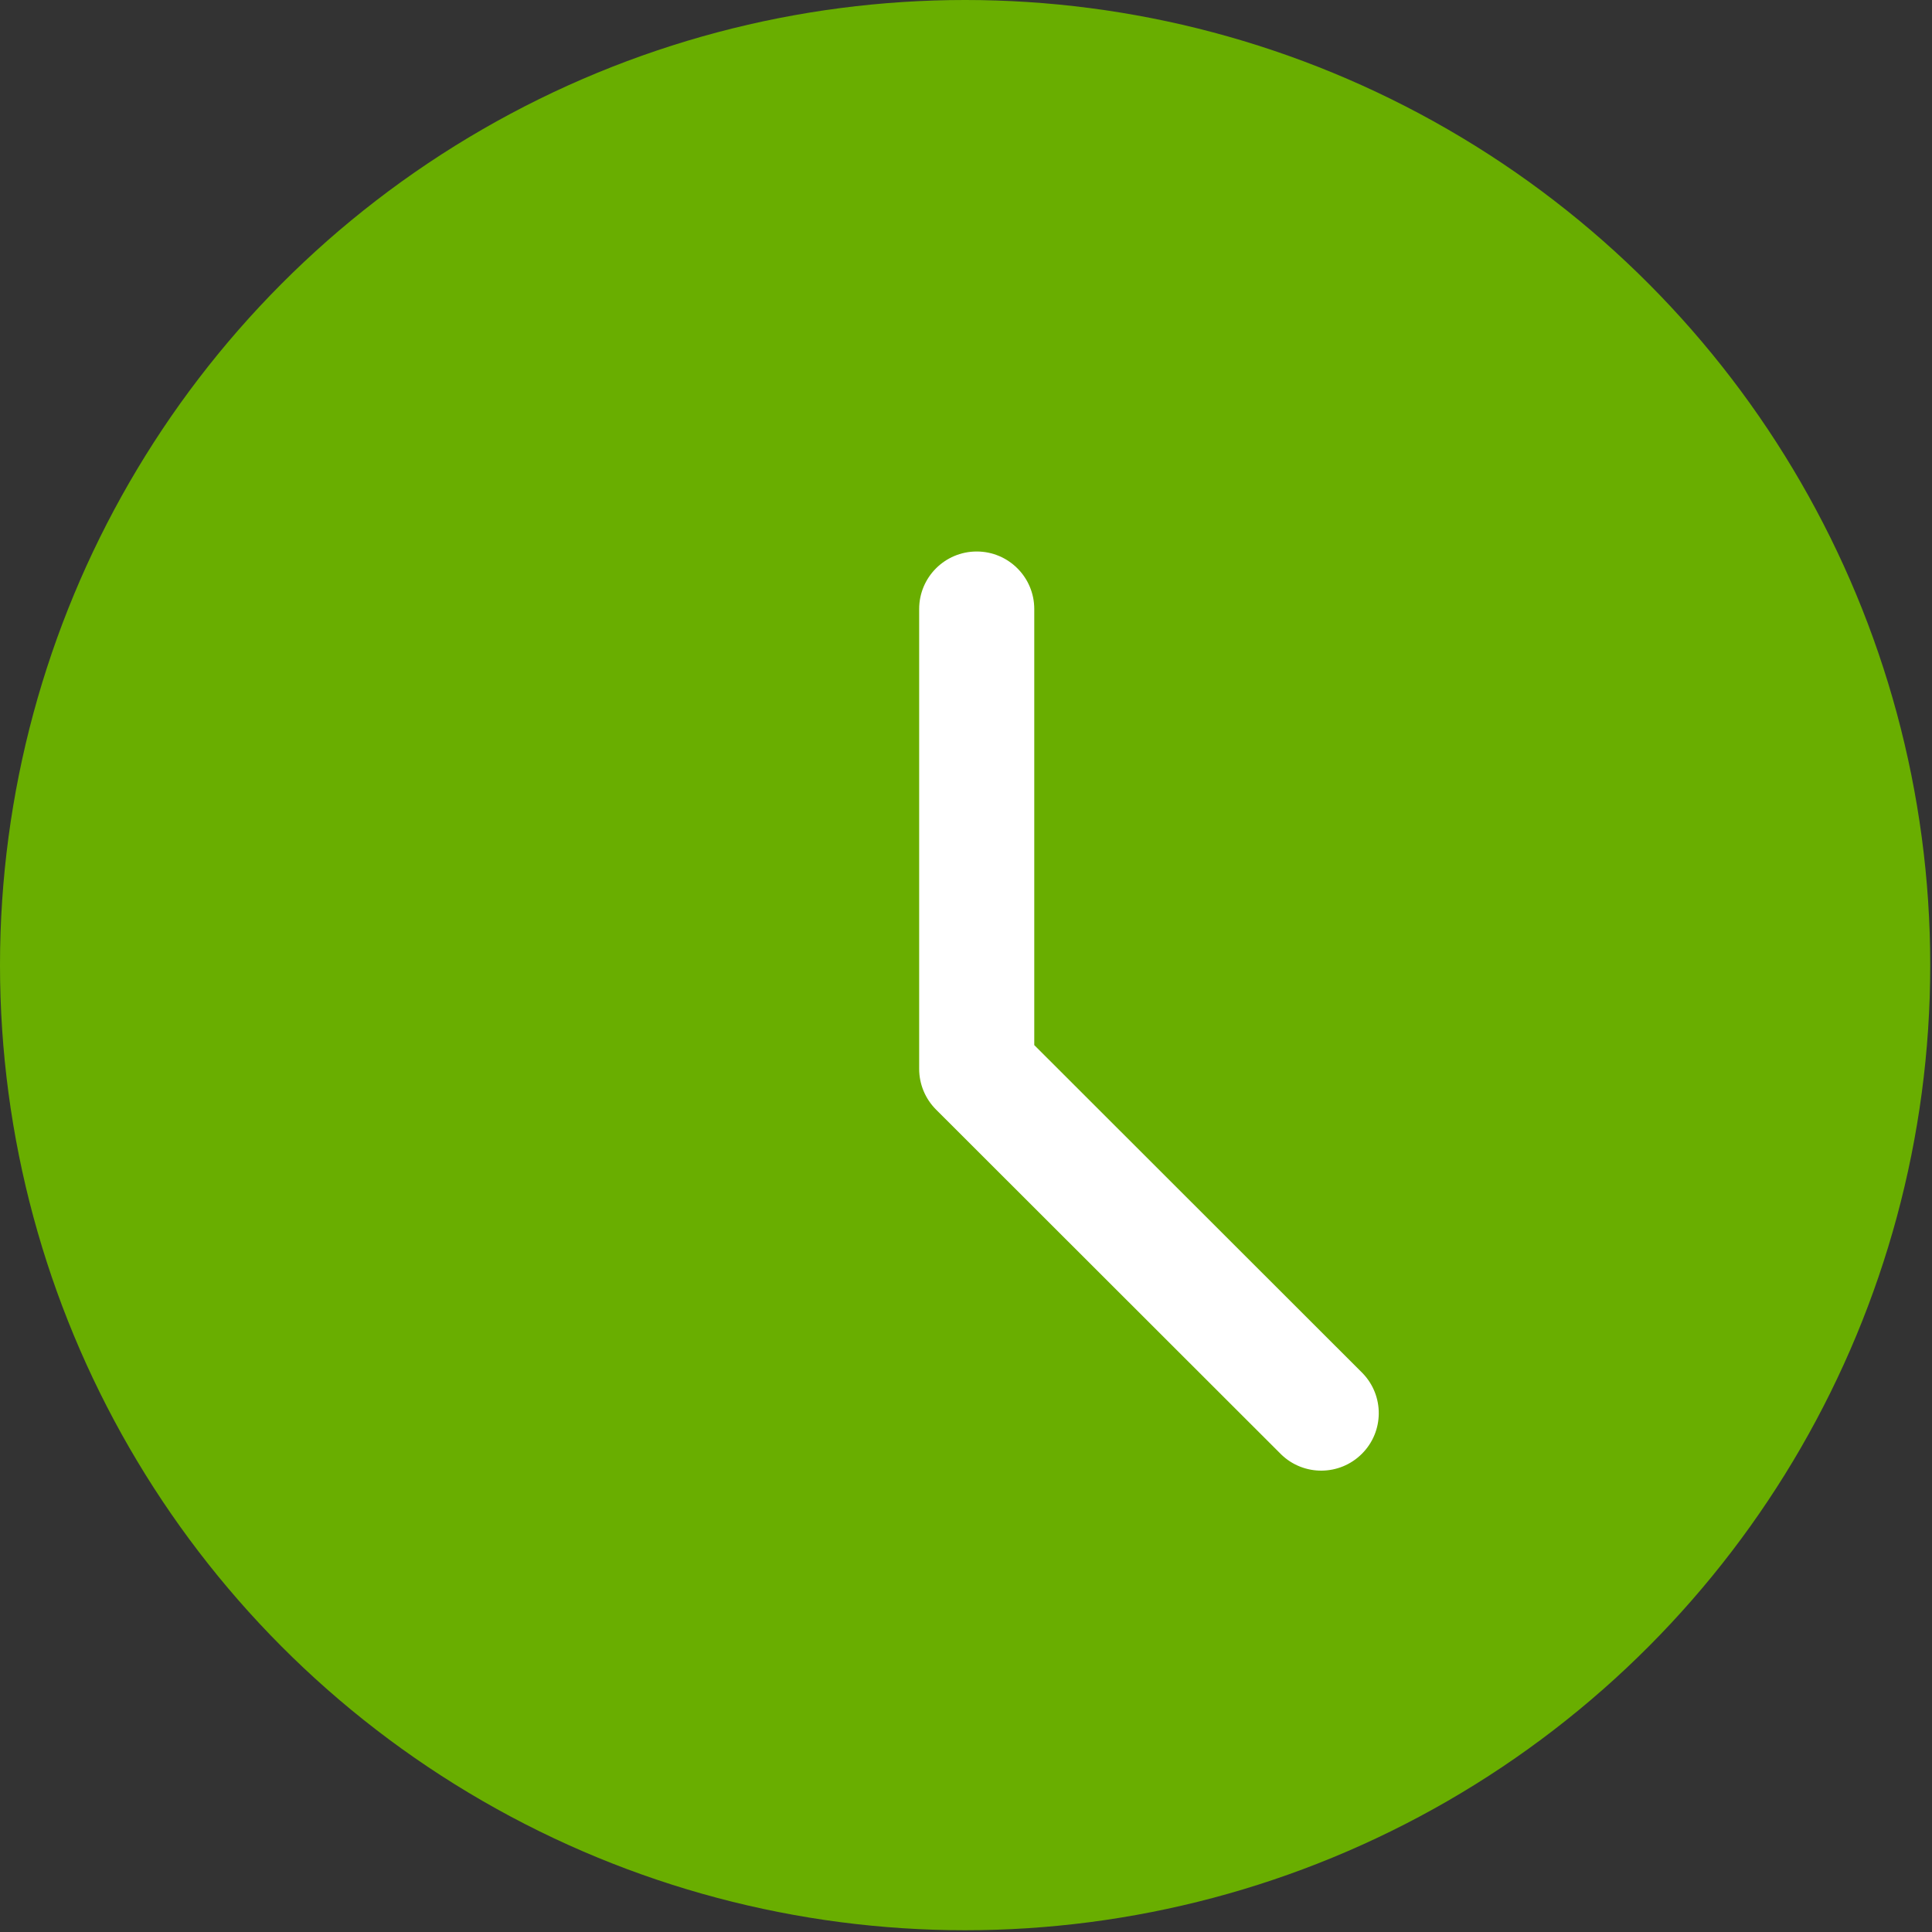 <svg width="33" height="33" viewBox="0 0 33 33" fill="none" xmlns="http://www.w3.org/2000/svg">
<rect x="0" y="0" width="33" height="33" fill="#333333" stroke="none"/>
<circle cx="16.485" cy="16.485" r="16.485" fill="#69AE00"/>
<path d="M16.683 9.42C17.226 9.42 17.666 9.86 17.666 10.402L17.666 17.851L23.274 23.455C23.647 23.841 23.642 24.453 23.262 24.832C22.883 25.211 22.27 25.216 21.885 24.844L15.988 18.952C15.804 18.768 15.7 18.518 15.7 18.258V10.402C15.7 9.86 16.14 9.42 16.683 9.42Z" fill="white"/>
</svg>
